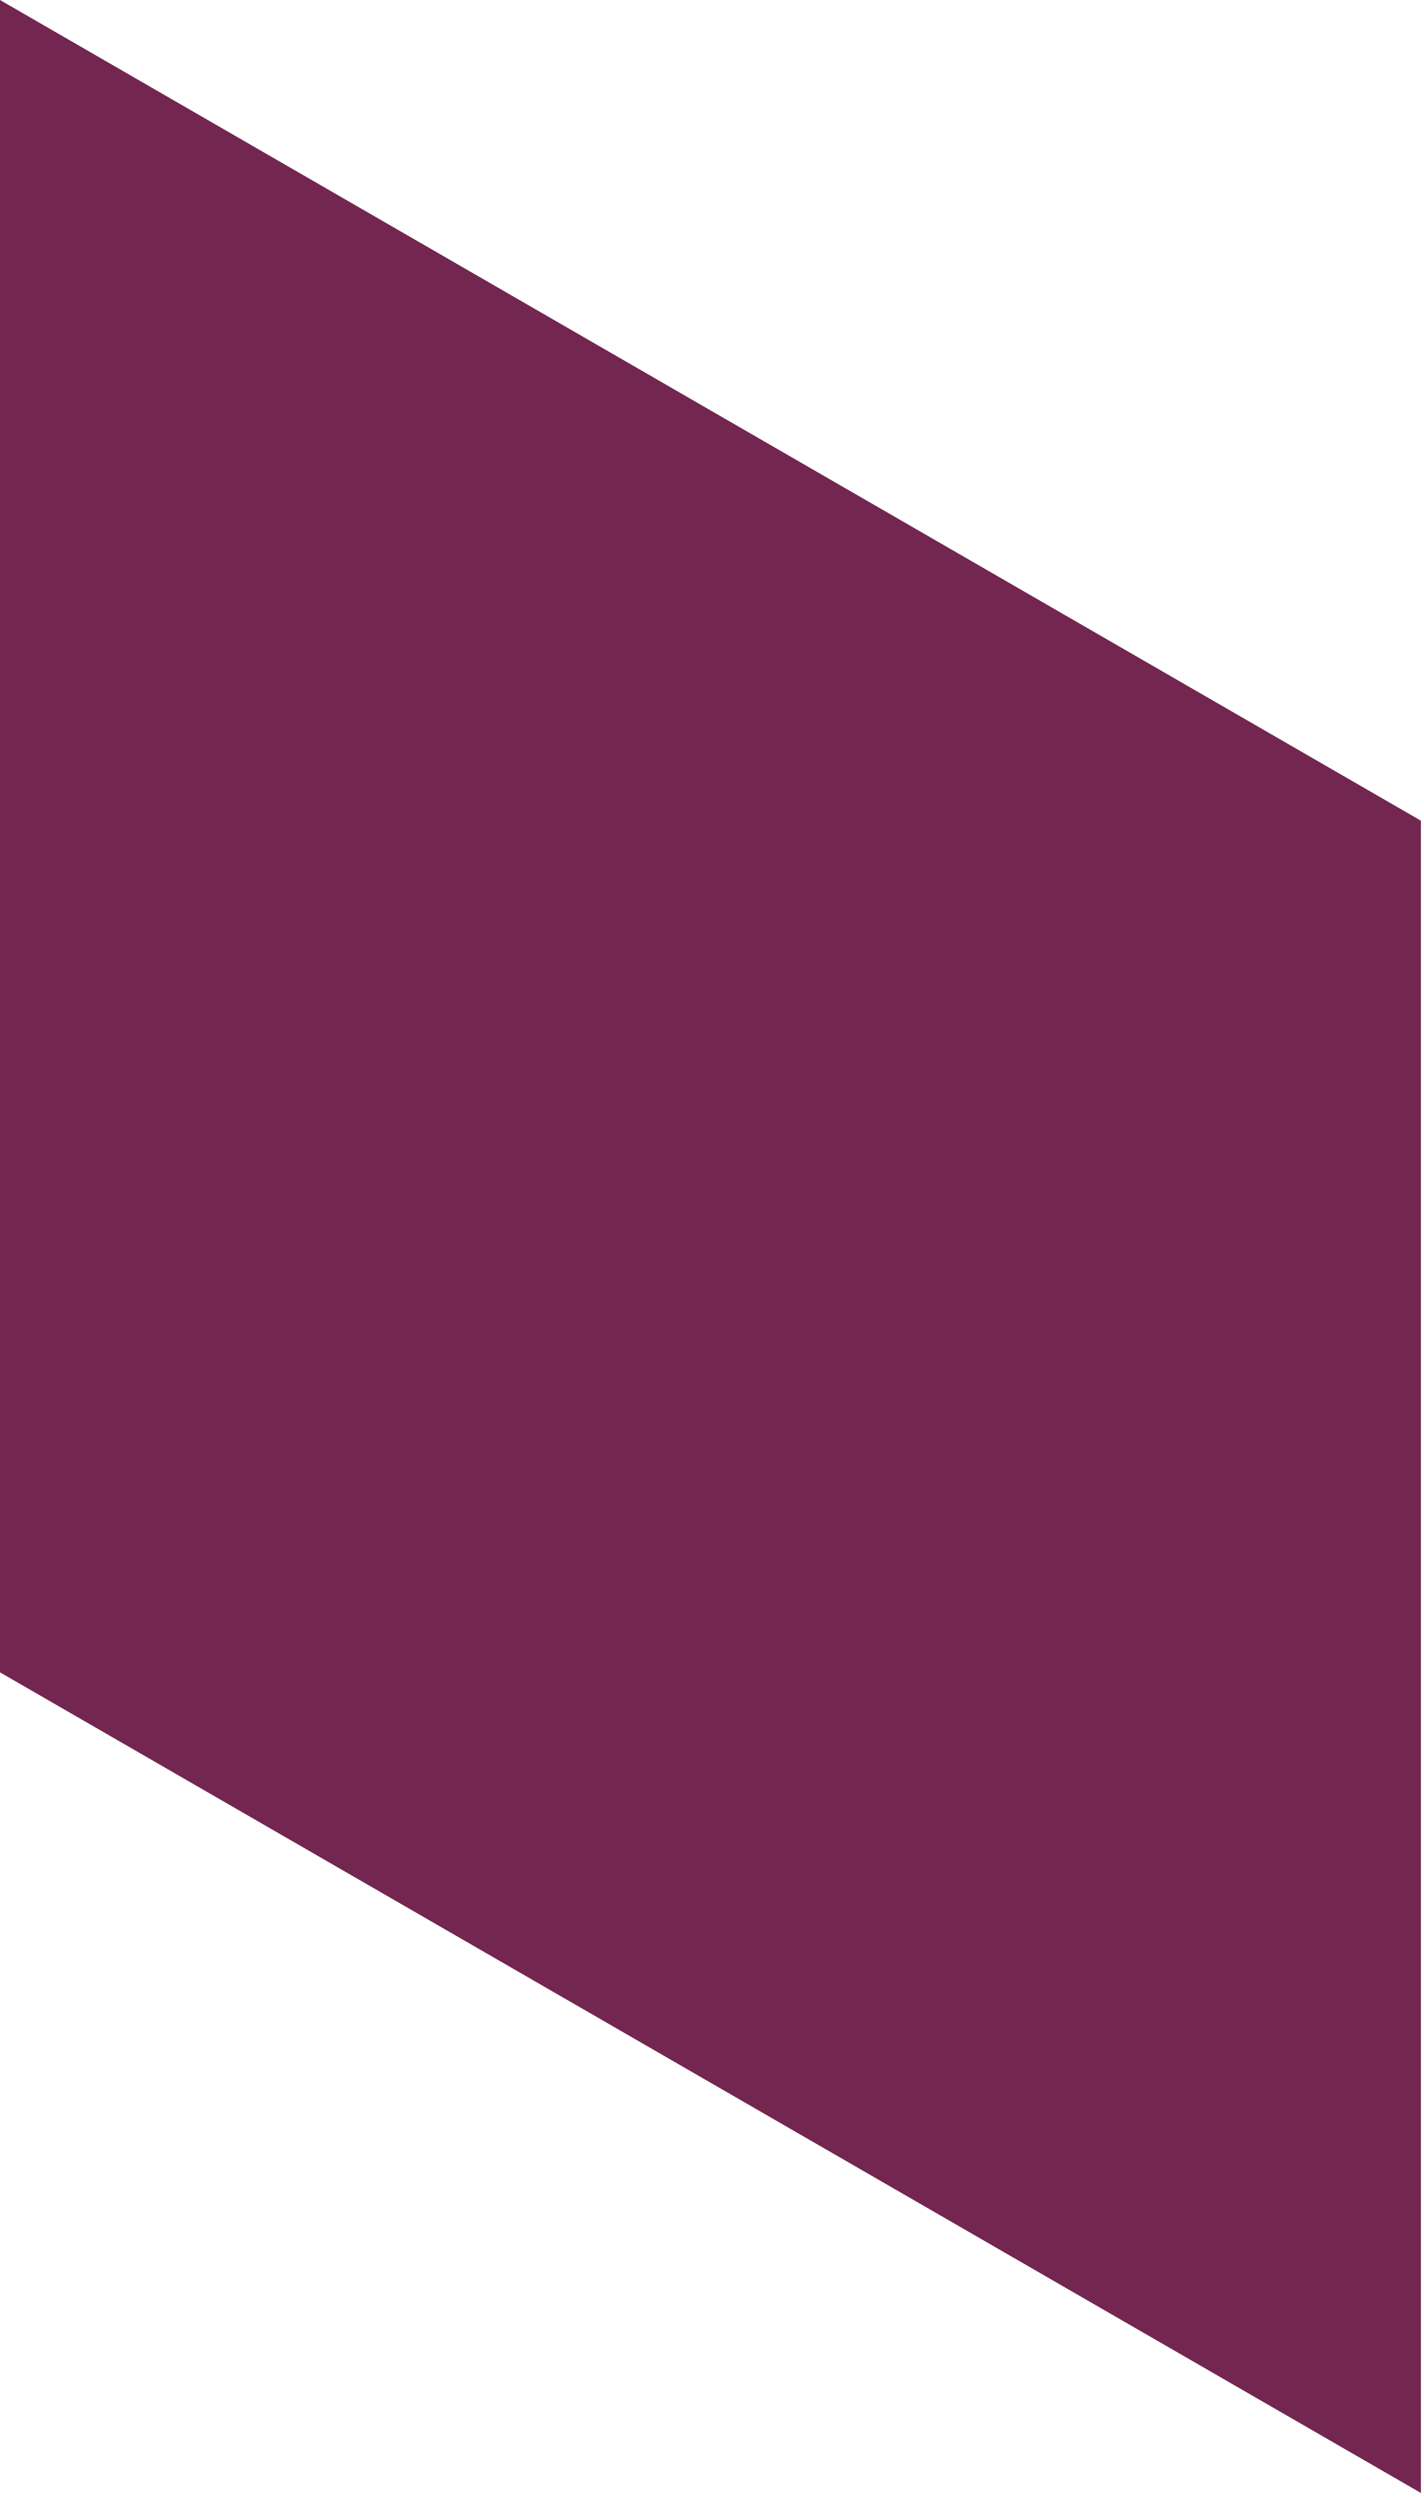 <?xml version="1.0" encoding="utf-8"?>
<svg xmlns="http://www.w3.org/2000/svg" fill="none" height="100%" overflow="visible" preserveAspectRatio="none" style="display: block;" viewBox="0 0 45 79" width="100%">
<path d="M44.902 78.78L0 52.847V0L44.902 25.934V78.78Z" fill="#732650" id="Vector"/>
</svg>